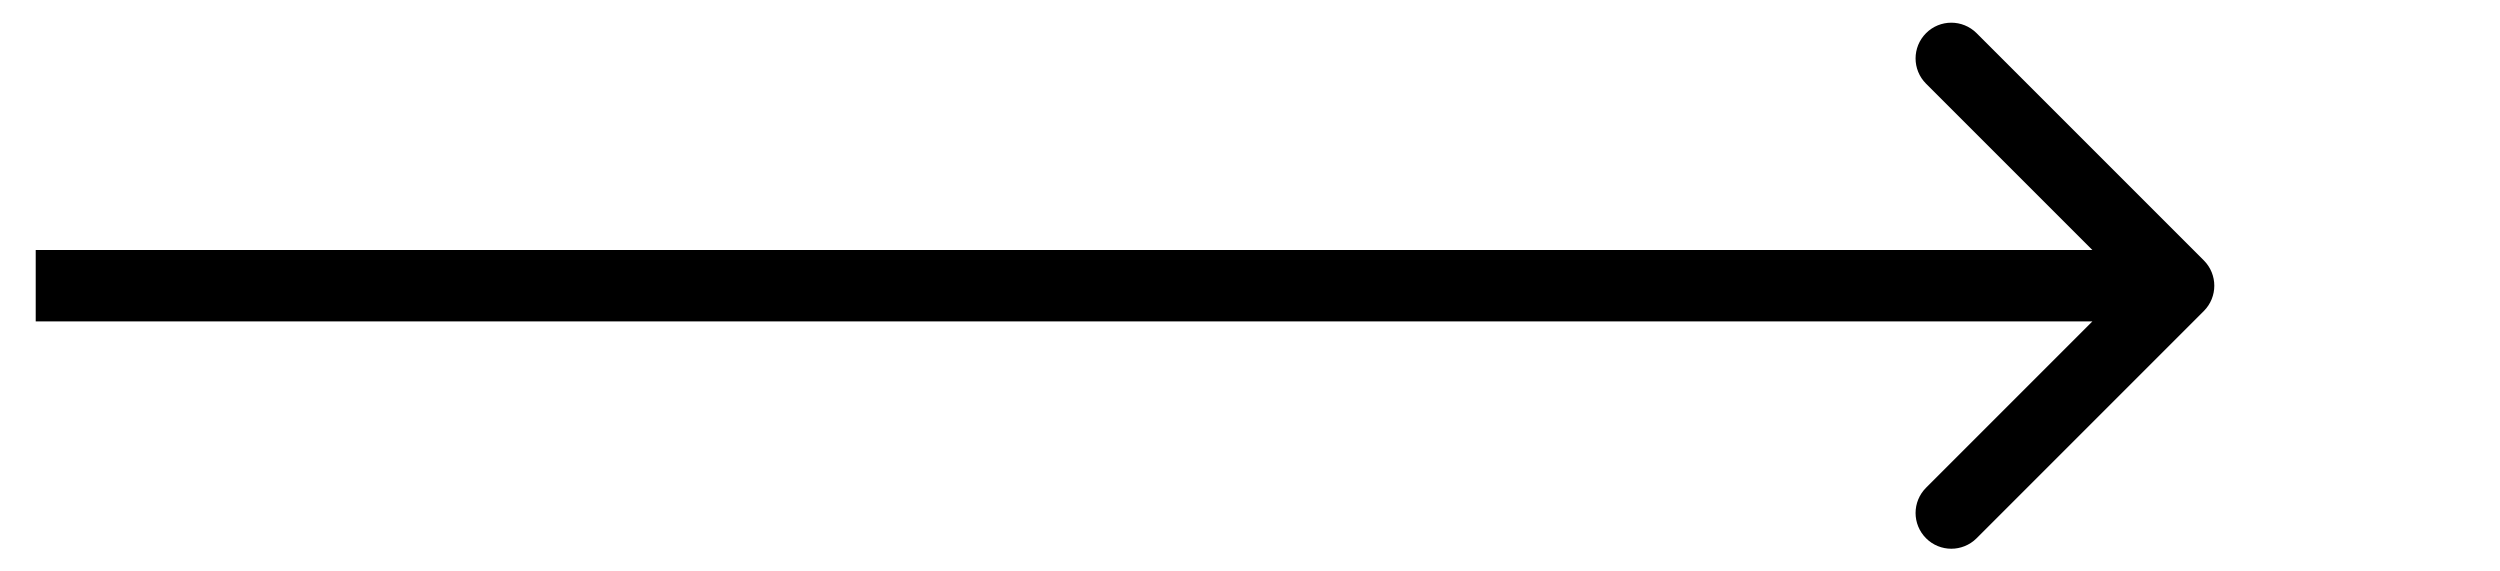 <?xml version="1.0" encoding="UTF-8"?> <svg xmlns="http://www.w3.org/2000/svg" width="35" height="8" viewBox="0 0 35 8" fill="none"> <path d="M30.854 4.354C31.049 4.158 31.049 3.842 30.854 3.646L27.672 0.464C27.476 0.269 27.16 0.269 26.965 0.464C26.769 0.66 26.769 0.976 26.965 1.172L29.793 4L26.965 6.828C26.769 7.024 26.769 7.34 26.965 7.536C27.16 7.731 27.476 7.731 27.672 7.536L30.854 4.354ZM0.5 4.5H30.5V3.5H0.5V4.5Z" fill="black"></path> </svg> 